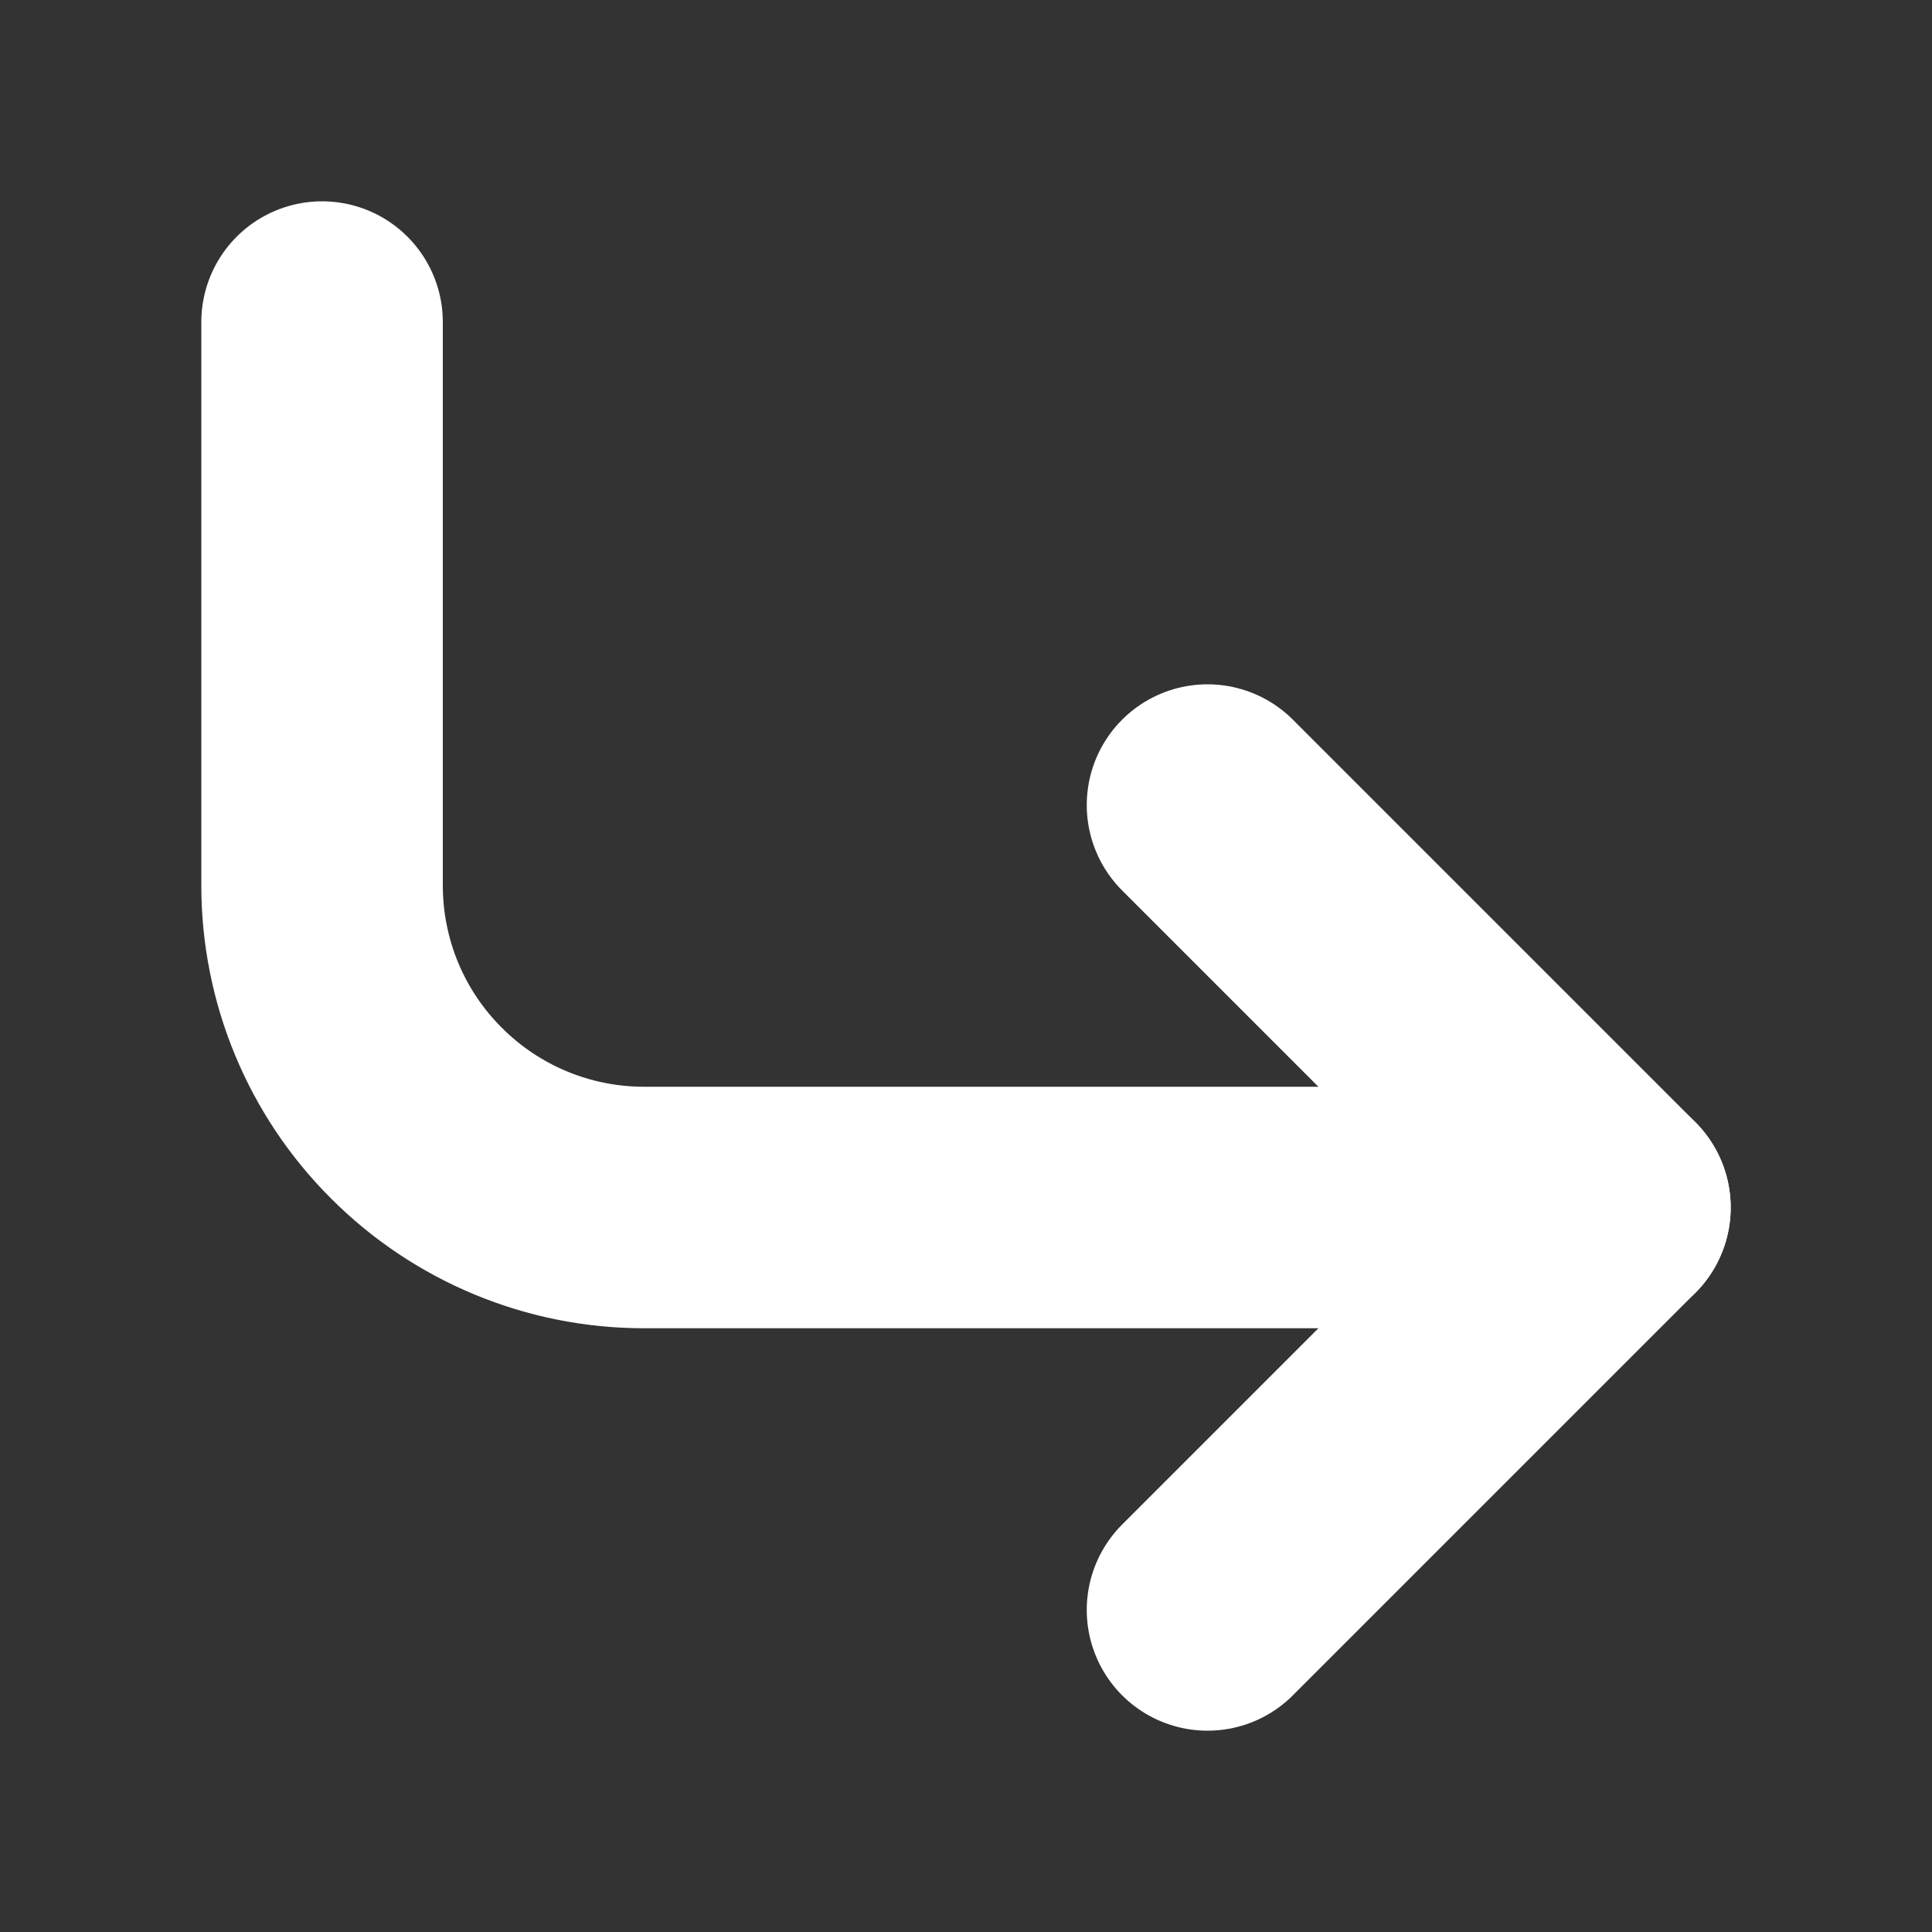 <?xml version="1.0" encoding="UTF-8"?> <svg xmlns="http://www.w3.org/2000/svg" width="10" height="10" viewBox="0 0 10 10" fill="none"><rect x="0" y="0" width="10" height="10" fill="#333333" stroke="none"/><path d="M6.25 4.167L8.333 6.25L6.25 8.333" stroke="white" stroke-width="1.25" stroke-linecap="round" stroke-linejoin="round"></path><path d="M1.667 1.667V4.583C1.667 5.025 1.842 5.449 2.155 5.761C2.467 6.074 2.891 6.25 3.333 6.25H8.333" stroke="white" stroke-width="1.25" stroke-linecap="round" stroke-linejoin="round"></path></svg> 